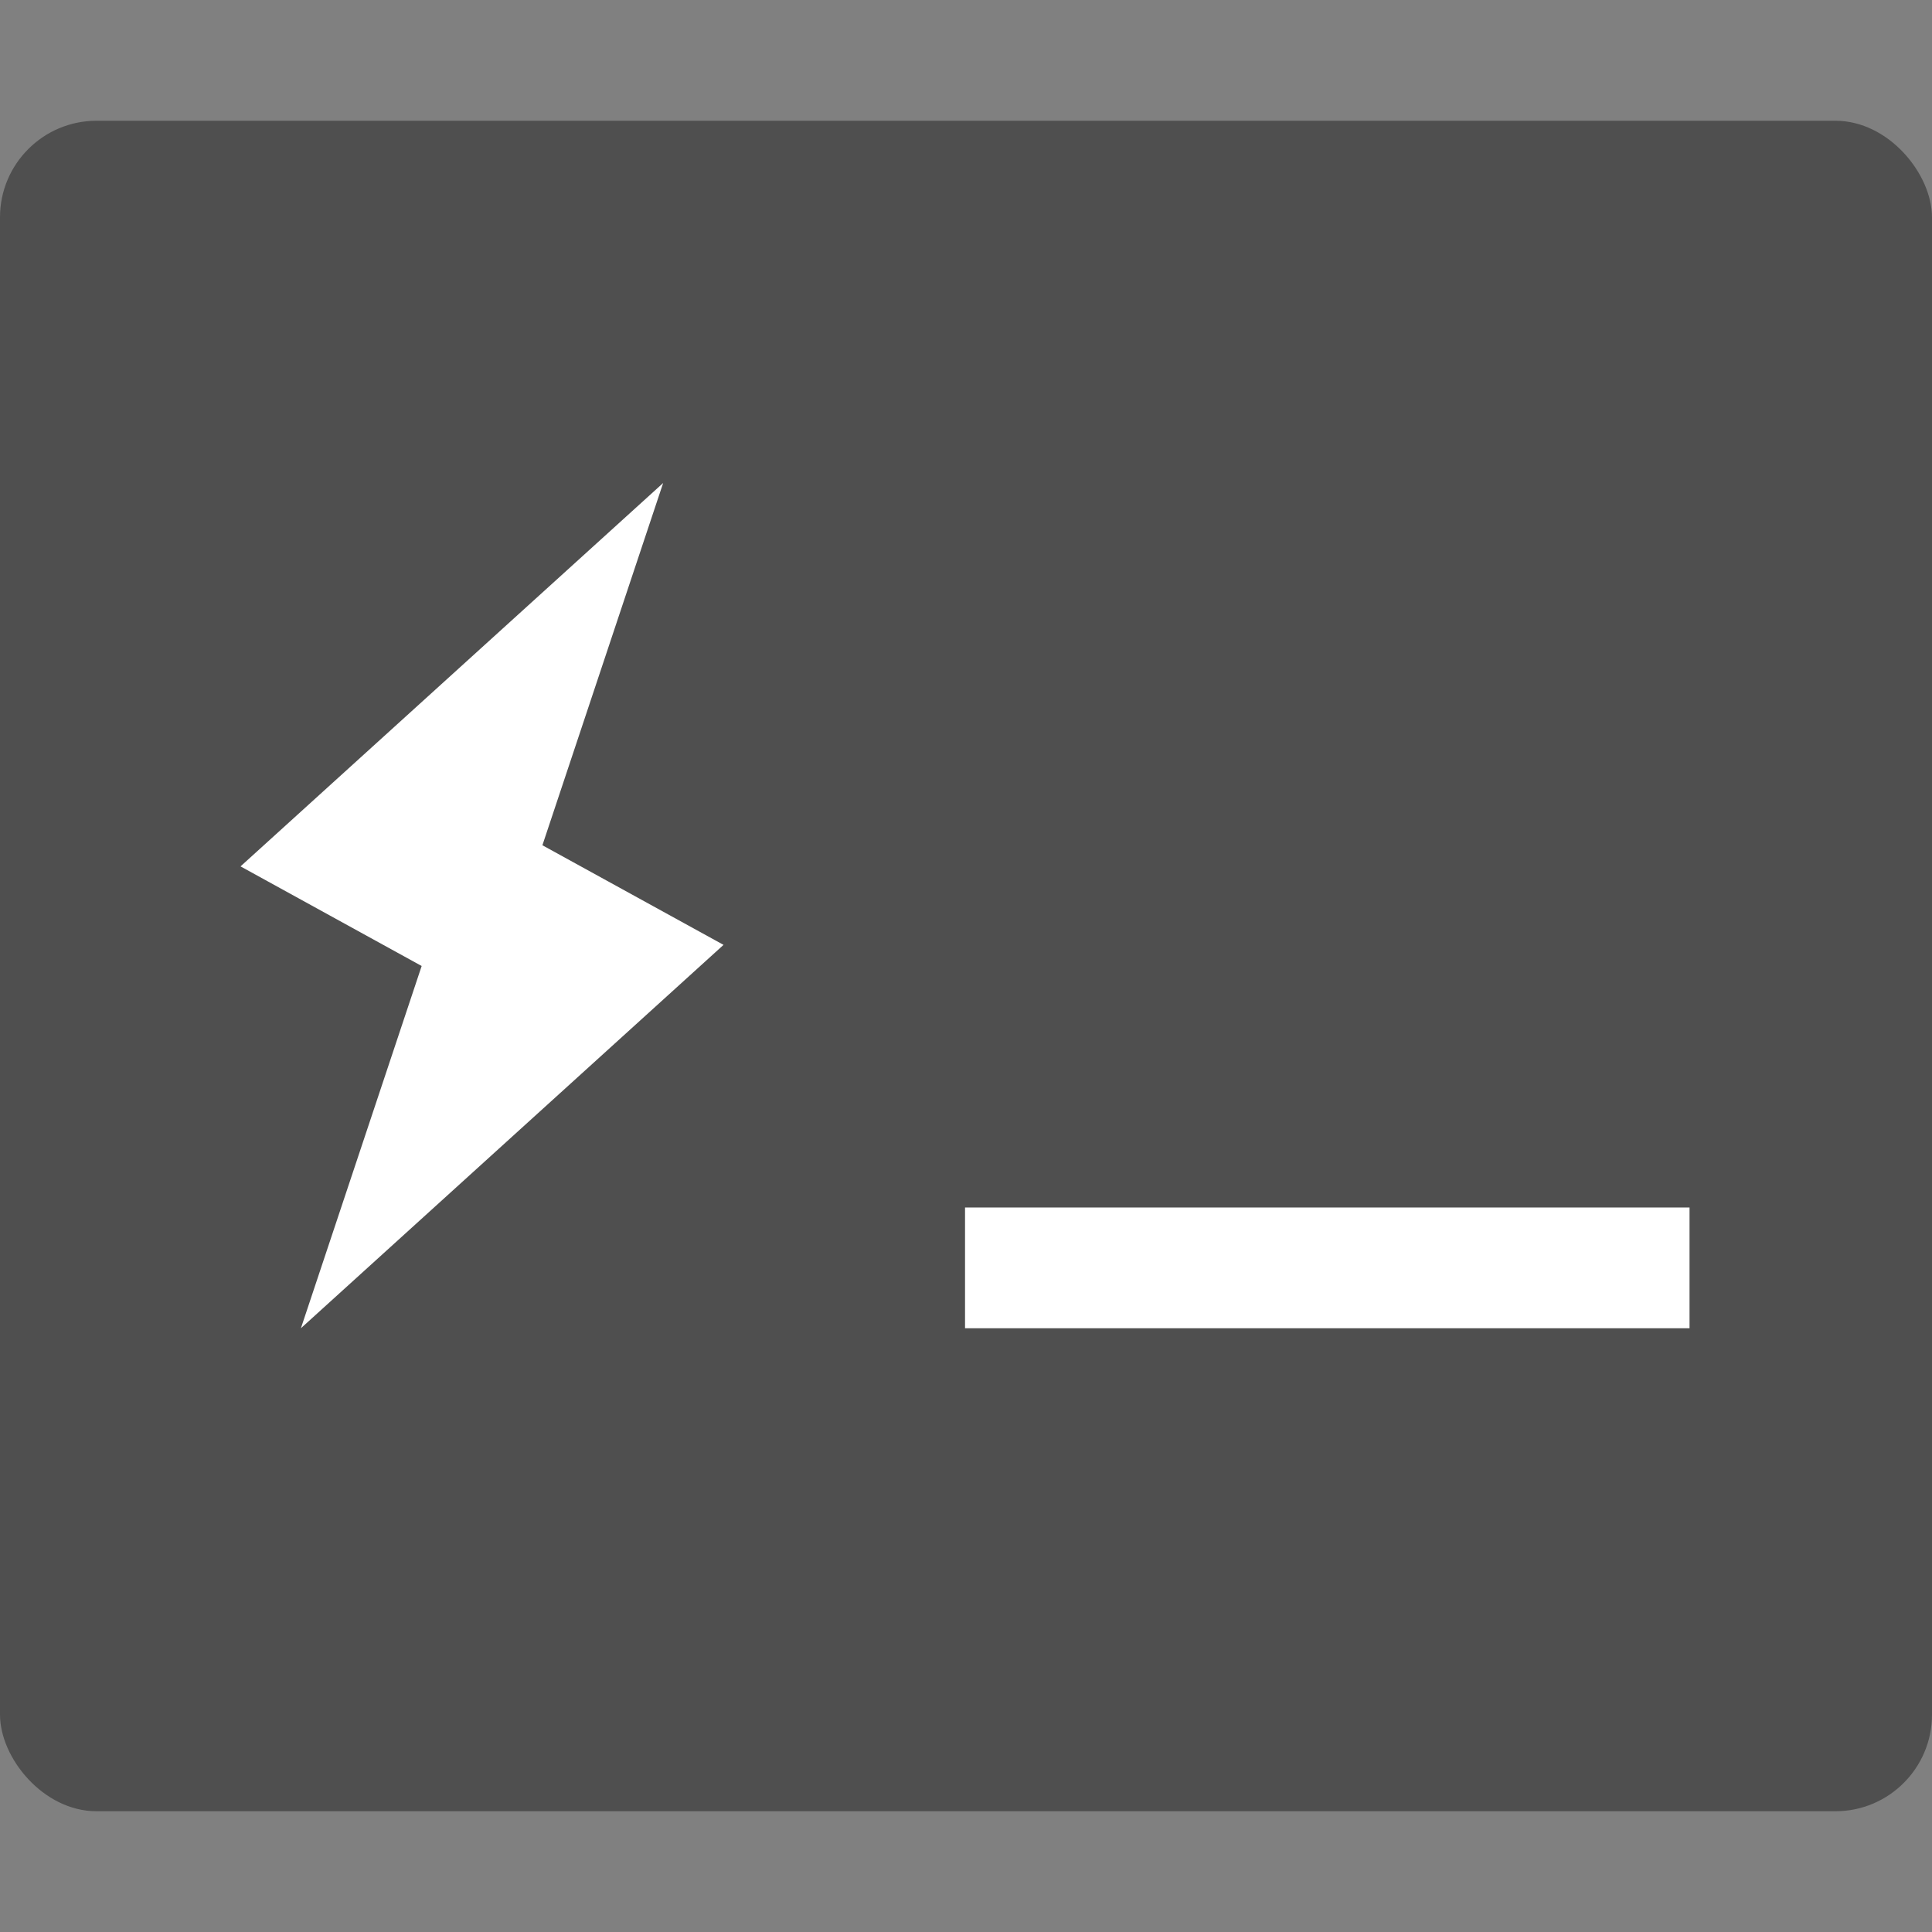 <svg xmlns="http://www.w3.org/2000/svg" width="16" height="16" version="1">
 <rect width="100%" height="100%" fill="#808080" stroke="none"/>
 <rect style="fill:#4f4f4f" width="16" height="14" x="0" y="1" rx=".8" ry=".8"/>
 <path style="fill:#ffffff" d="m7.992 10v1h6v-1z"/>
 <path style="fill-rule:evenodd;fill:#ffffff" d="m5.492 4-3.5 3.175 1.5 0.825-1 3 3.5-3.175l-1.5-0.825z"/>
</svg>
